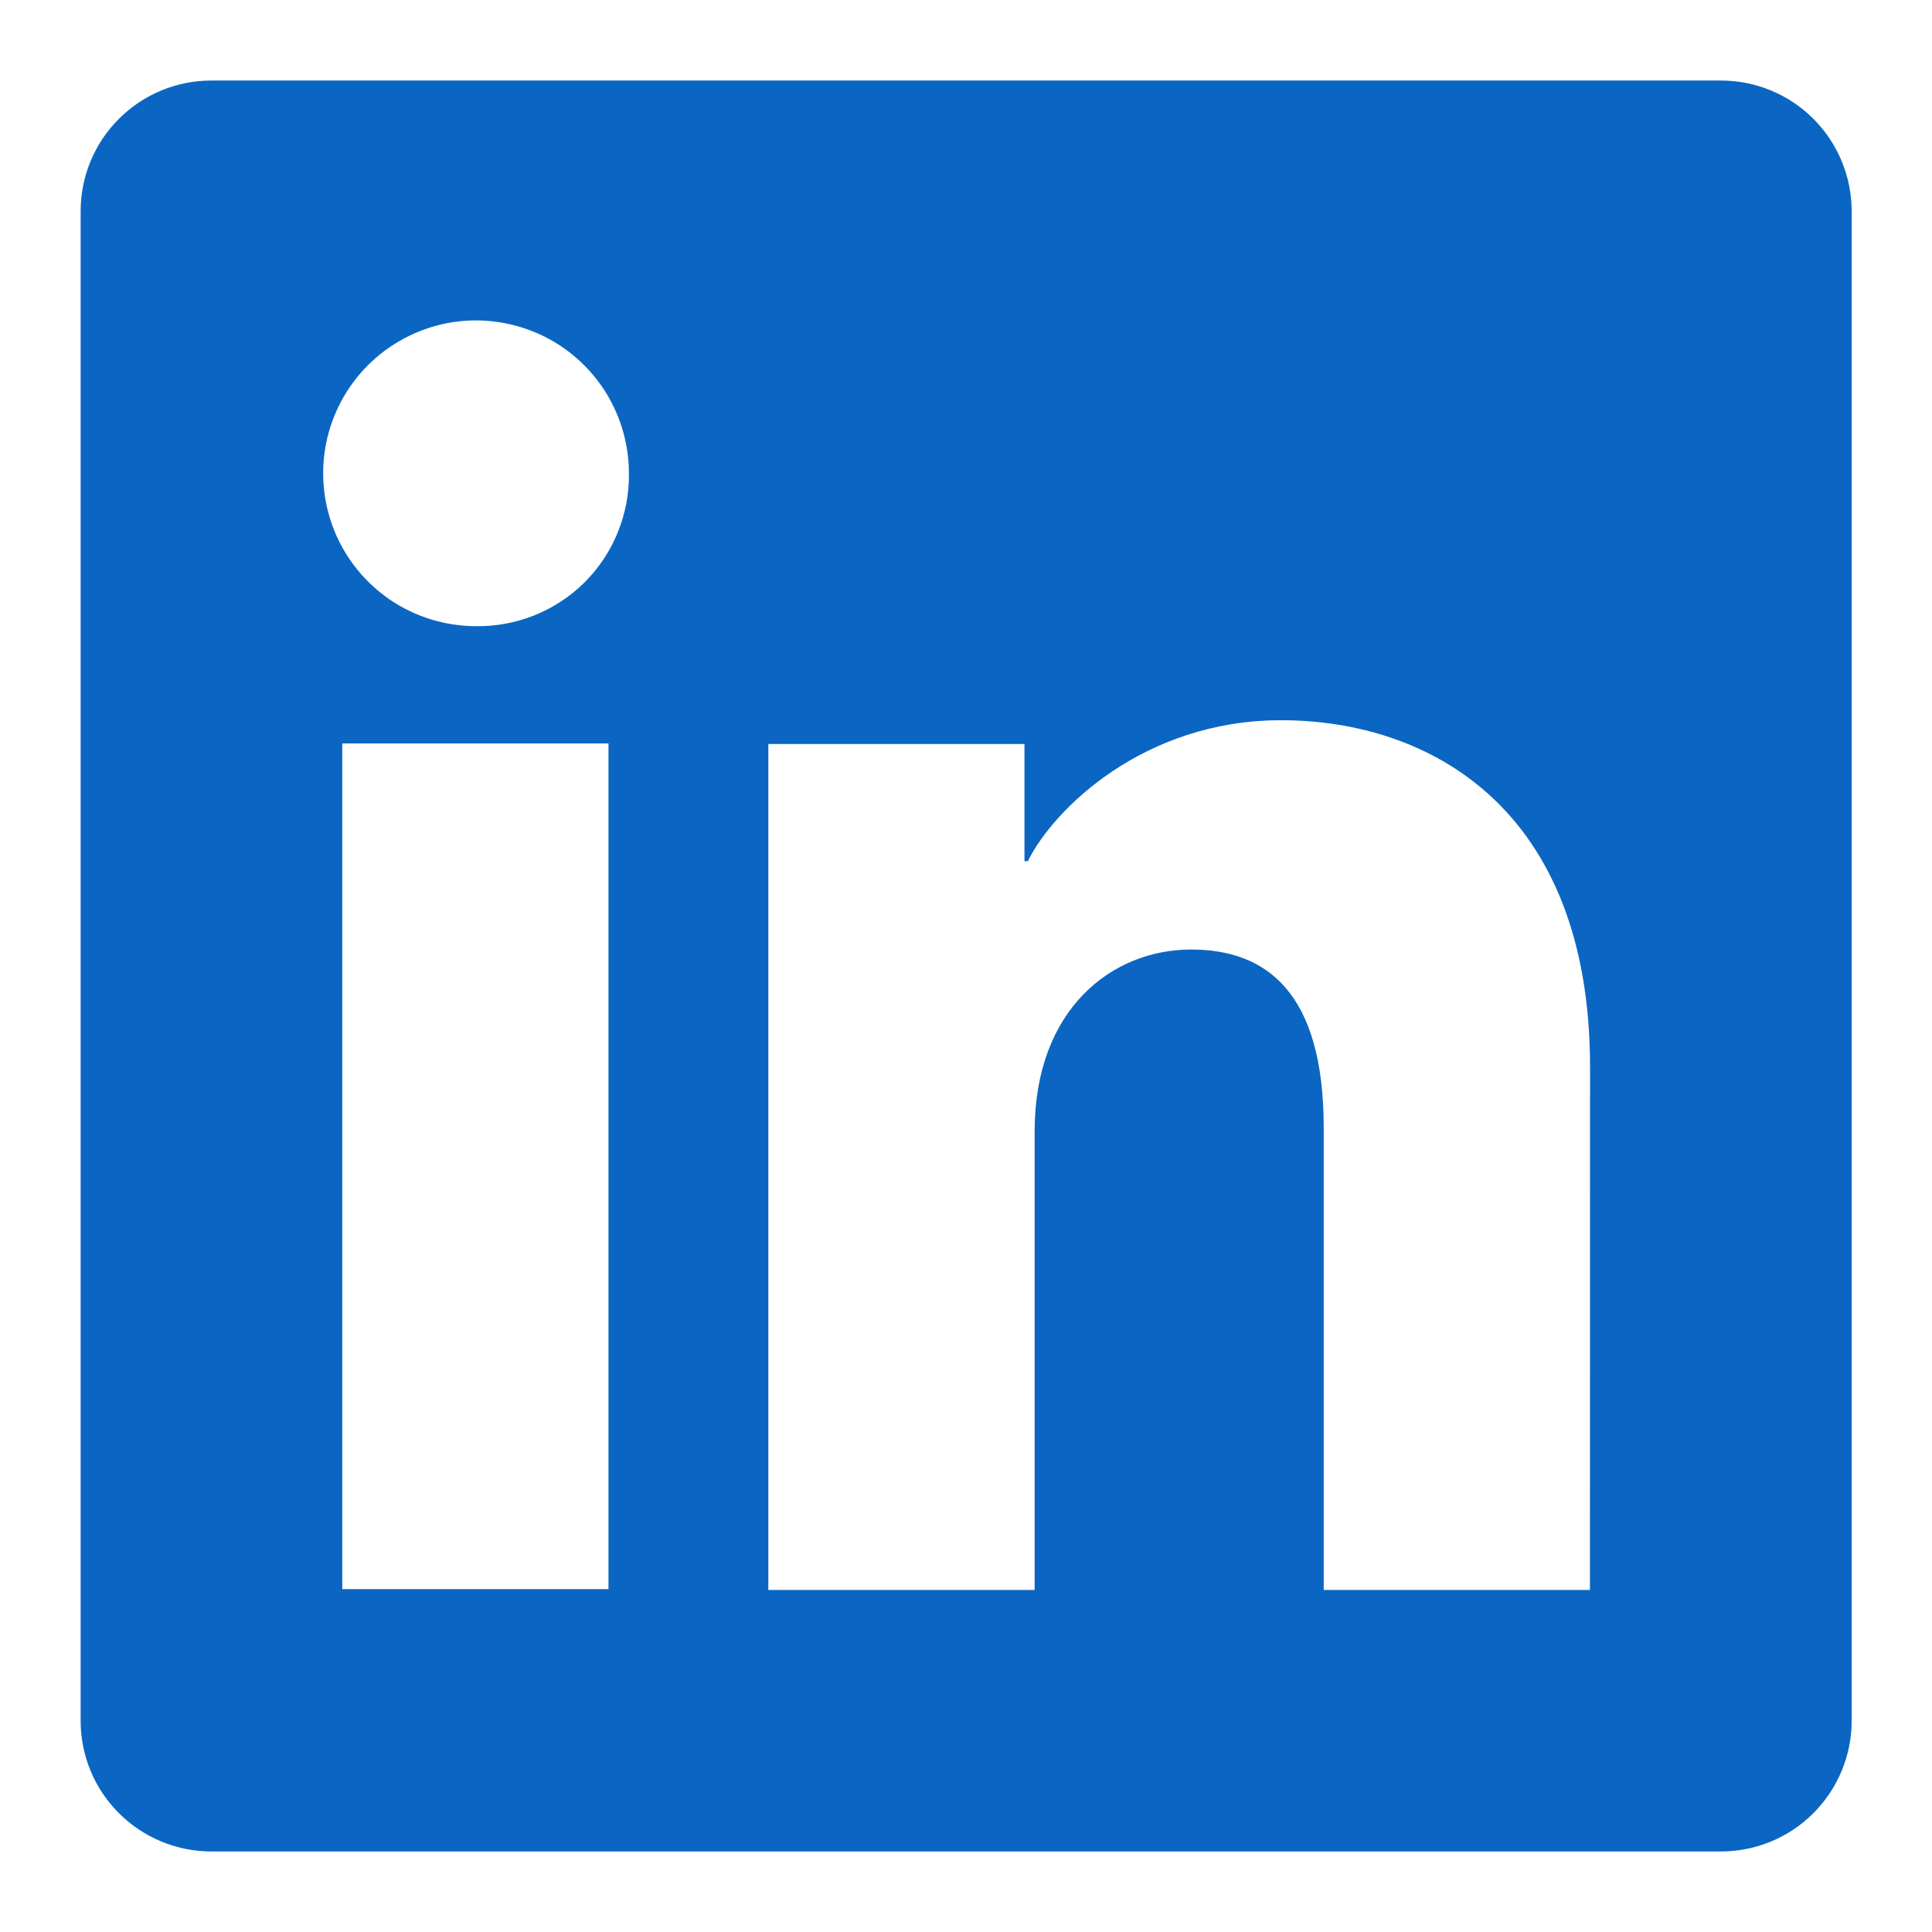 <svg width="19" height="19" viewBox="0 0 19 19" fill="none" xmlns="http://www.w3.org/2000/svg">
<g clip-path="url(#clip0_68_12718)">
<path d="M16.924 0.792H2.079C1.738 0.792 1.411 0.927 1.17 1.168C0.928 1.409 0.793 1.736 0.793 2.077V16.923C0.793 17.264 0.928 17.591 1.17 17.832C1.411 18.073 1.738 18.208 2.079 18.208H16.924C17.265 18.208 17.592 18.073 17.833 17.832C18.074 17.591 18.21 17.264 18.21 16.923V2.077C18.21 1.736 18.074 1.409 17.833 1.168C17.592 0.927 17.265 0.792 16.924 0.792ZM5.984 15.628H3.366V7.311H5.984V15.628ZM4.673 6.158C4.376 6.156 4.086 6.067 3.84 5.901C3.594 5.734 3.402 5.499 3.29 5.224C3.178 4.949 3.149 4.647 3.208 4.356C3.267 4.065 3.411 3.798 3.622 3.588C3.833 3.379 4.101 3.237 4.392 3.179C4.684 3.122 4.985 3.153 5.26 3.267C5.534 3.381 5.768 3.574 5.933 3.821C6.097 4.068 6.185 4.359 6.185 4.656C6.188 4.855 6.15 5.052 6.075 5.236C6 5.421 5.889 5.588 5.748 5.728C5.607 5.868 5.439 5.978 5.254 6.052C5.069 6.126 4.872 6.162 4.673 6.158ZM15.636 15.636H13.018V11.092C13.018 9.752 12.449 9.338 11.713 9.338C10.937 9.338 10.175 9.923 10.175 11.126V15.636H7.556V7.317H10.075V8.469H10.108C10.361 7.958 11.247 7.083 12.598 7.083C14.059 7.083 15.637 7.951 15.637 10.491L15.636 15.636Z" fill="#0A66C2"/>
</g>
<defs>
<clipPath id="clip0_68_12718">
<rect width="19" height="19" fill="white"/>
</clipPath>
</defs>
</svg>
